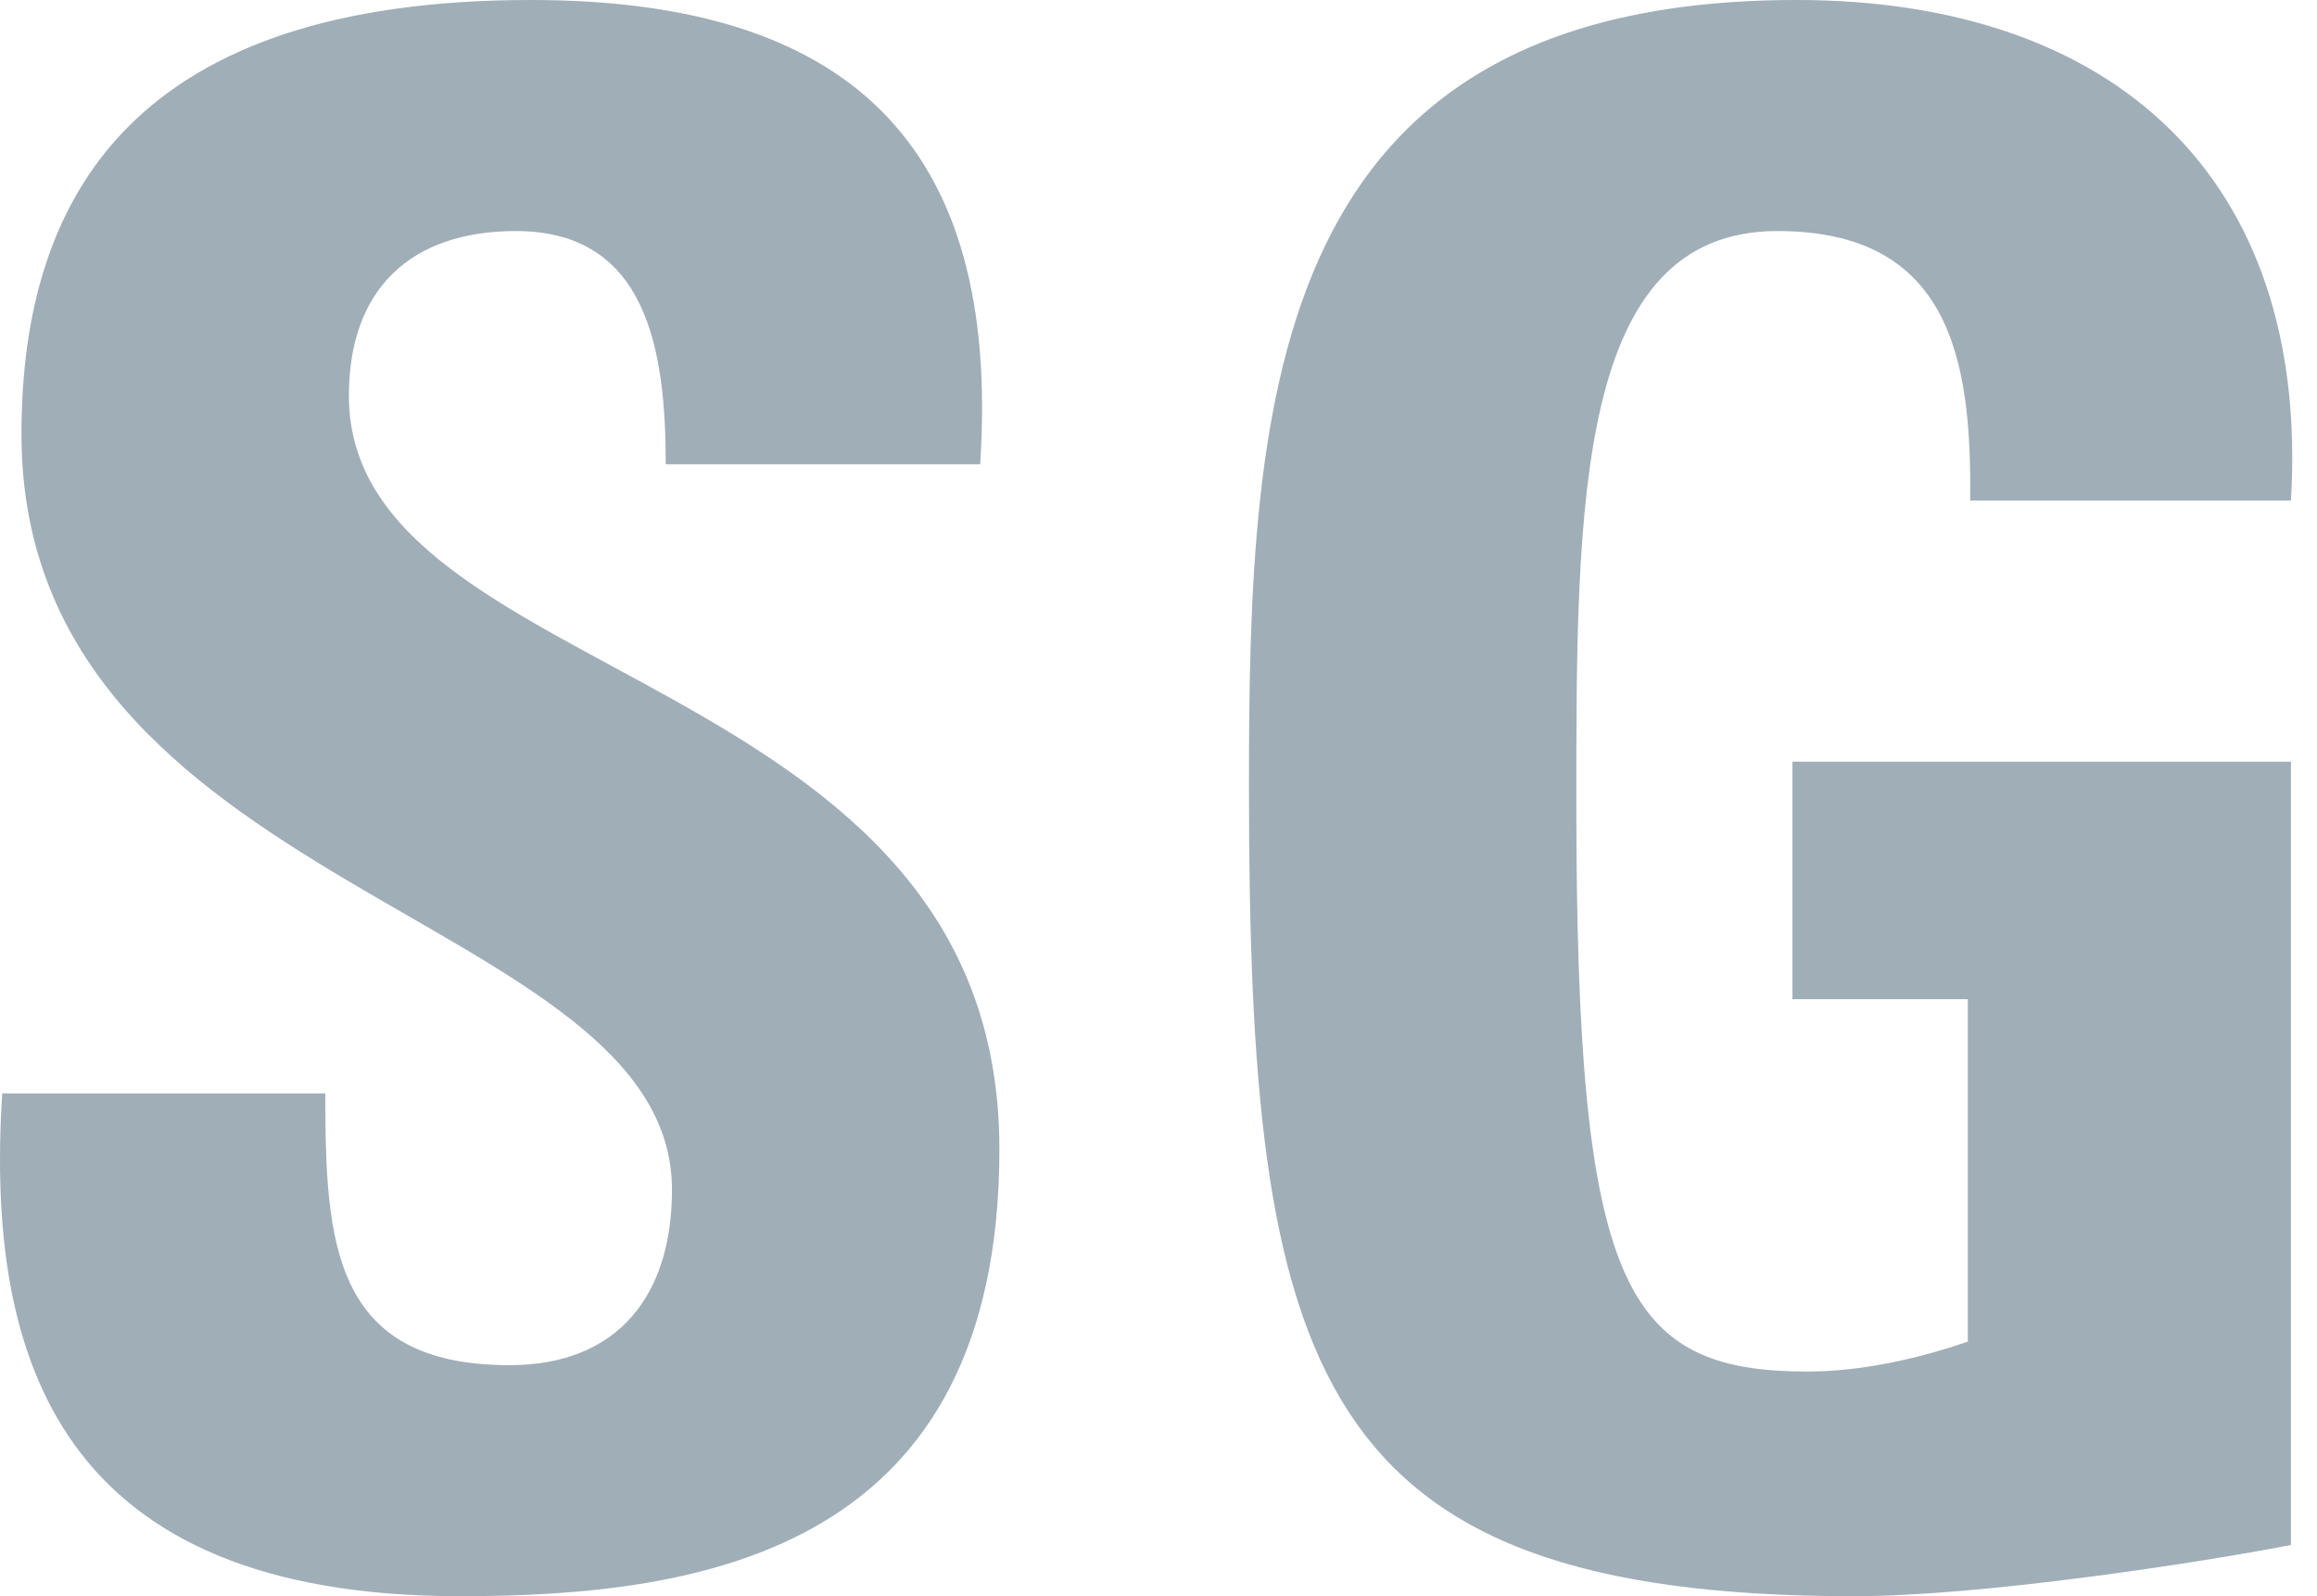 <?xml version="1.0" encoding="UTF-8"?>
<svg width="45px" height="31px" viewBox="0 0 45 31" version="1.1" xmlns="http://www.w3.org/2000/svg" xmlns:xlink="http://www.w3.org/1999/xlink">
    <!-- Generator: Sketch 46.1 (44463) - http://www.bohemiancoding.com/sketch -->
    <title>service de guide</title>
    <desc>Created with Sketch.</desc>
    <defs></defs>
    <g id="Fiche-membre" stroke="none" stroke-width="1" fill="none" fill-rule="evenodd">
        <g id="Icones" transform="translate(-204, -131)" fill="#A0AEB7">
            <path d="M212.938,162 C205.165,162 203.713,157.429 204.043,152.235 L210.318,152.235 C210.318,155.104 210.446,157.513 213.894,157.513 C216.015,157.513 217.051,156.144 217.051,154.106 C217.051,148.7 204.417,148.368 204.417,139.434 C204.417,134.739 206.662,131 214.31,131 C220.419,131 223.451,133.741 223.036,140.017 L216.93,140.017 C216.93,137.771 216.556,135.487 214.019,135.487 C211.981,135.487 210.776,136.61 210.776,138.686 C210.776,144.379 223.41,143.88 223.41,153.316 C223.41,161.085 217.716,162 212.938,162 Z M242.263,140.72 C242.301,137.941 241.847,135.487 238.521,135.487 C234.615,135.487 234.615,140.765 234.615,146.583 C234.615,155.977 235.527,157.637 239.103,157.637 C240.139,157.637 241.265,157.388 242.218,157.055 L242.218,150.405 L238.812,150.405 L238.812,145.793 L248.494,145.793 L248.494,161.005 C246.789,161.338 242.509,162 240.014,162 C229.459,162 228.257,157.637 228.257,146.251 C228.257,138.686 228.631,131 238.895,131 C245.042,131 248.868,134.448 248.494,140.72 L242.263,140.72 Z" id="service-de-guide"></path>
        </g>
    </g>
</svg>